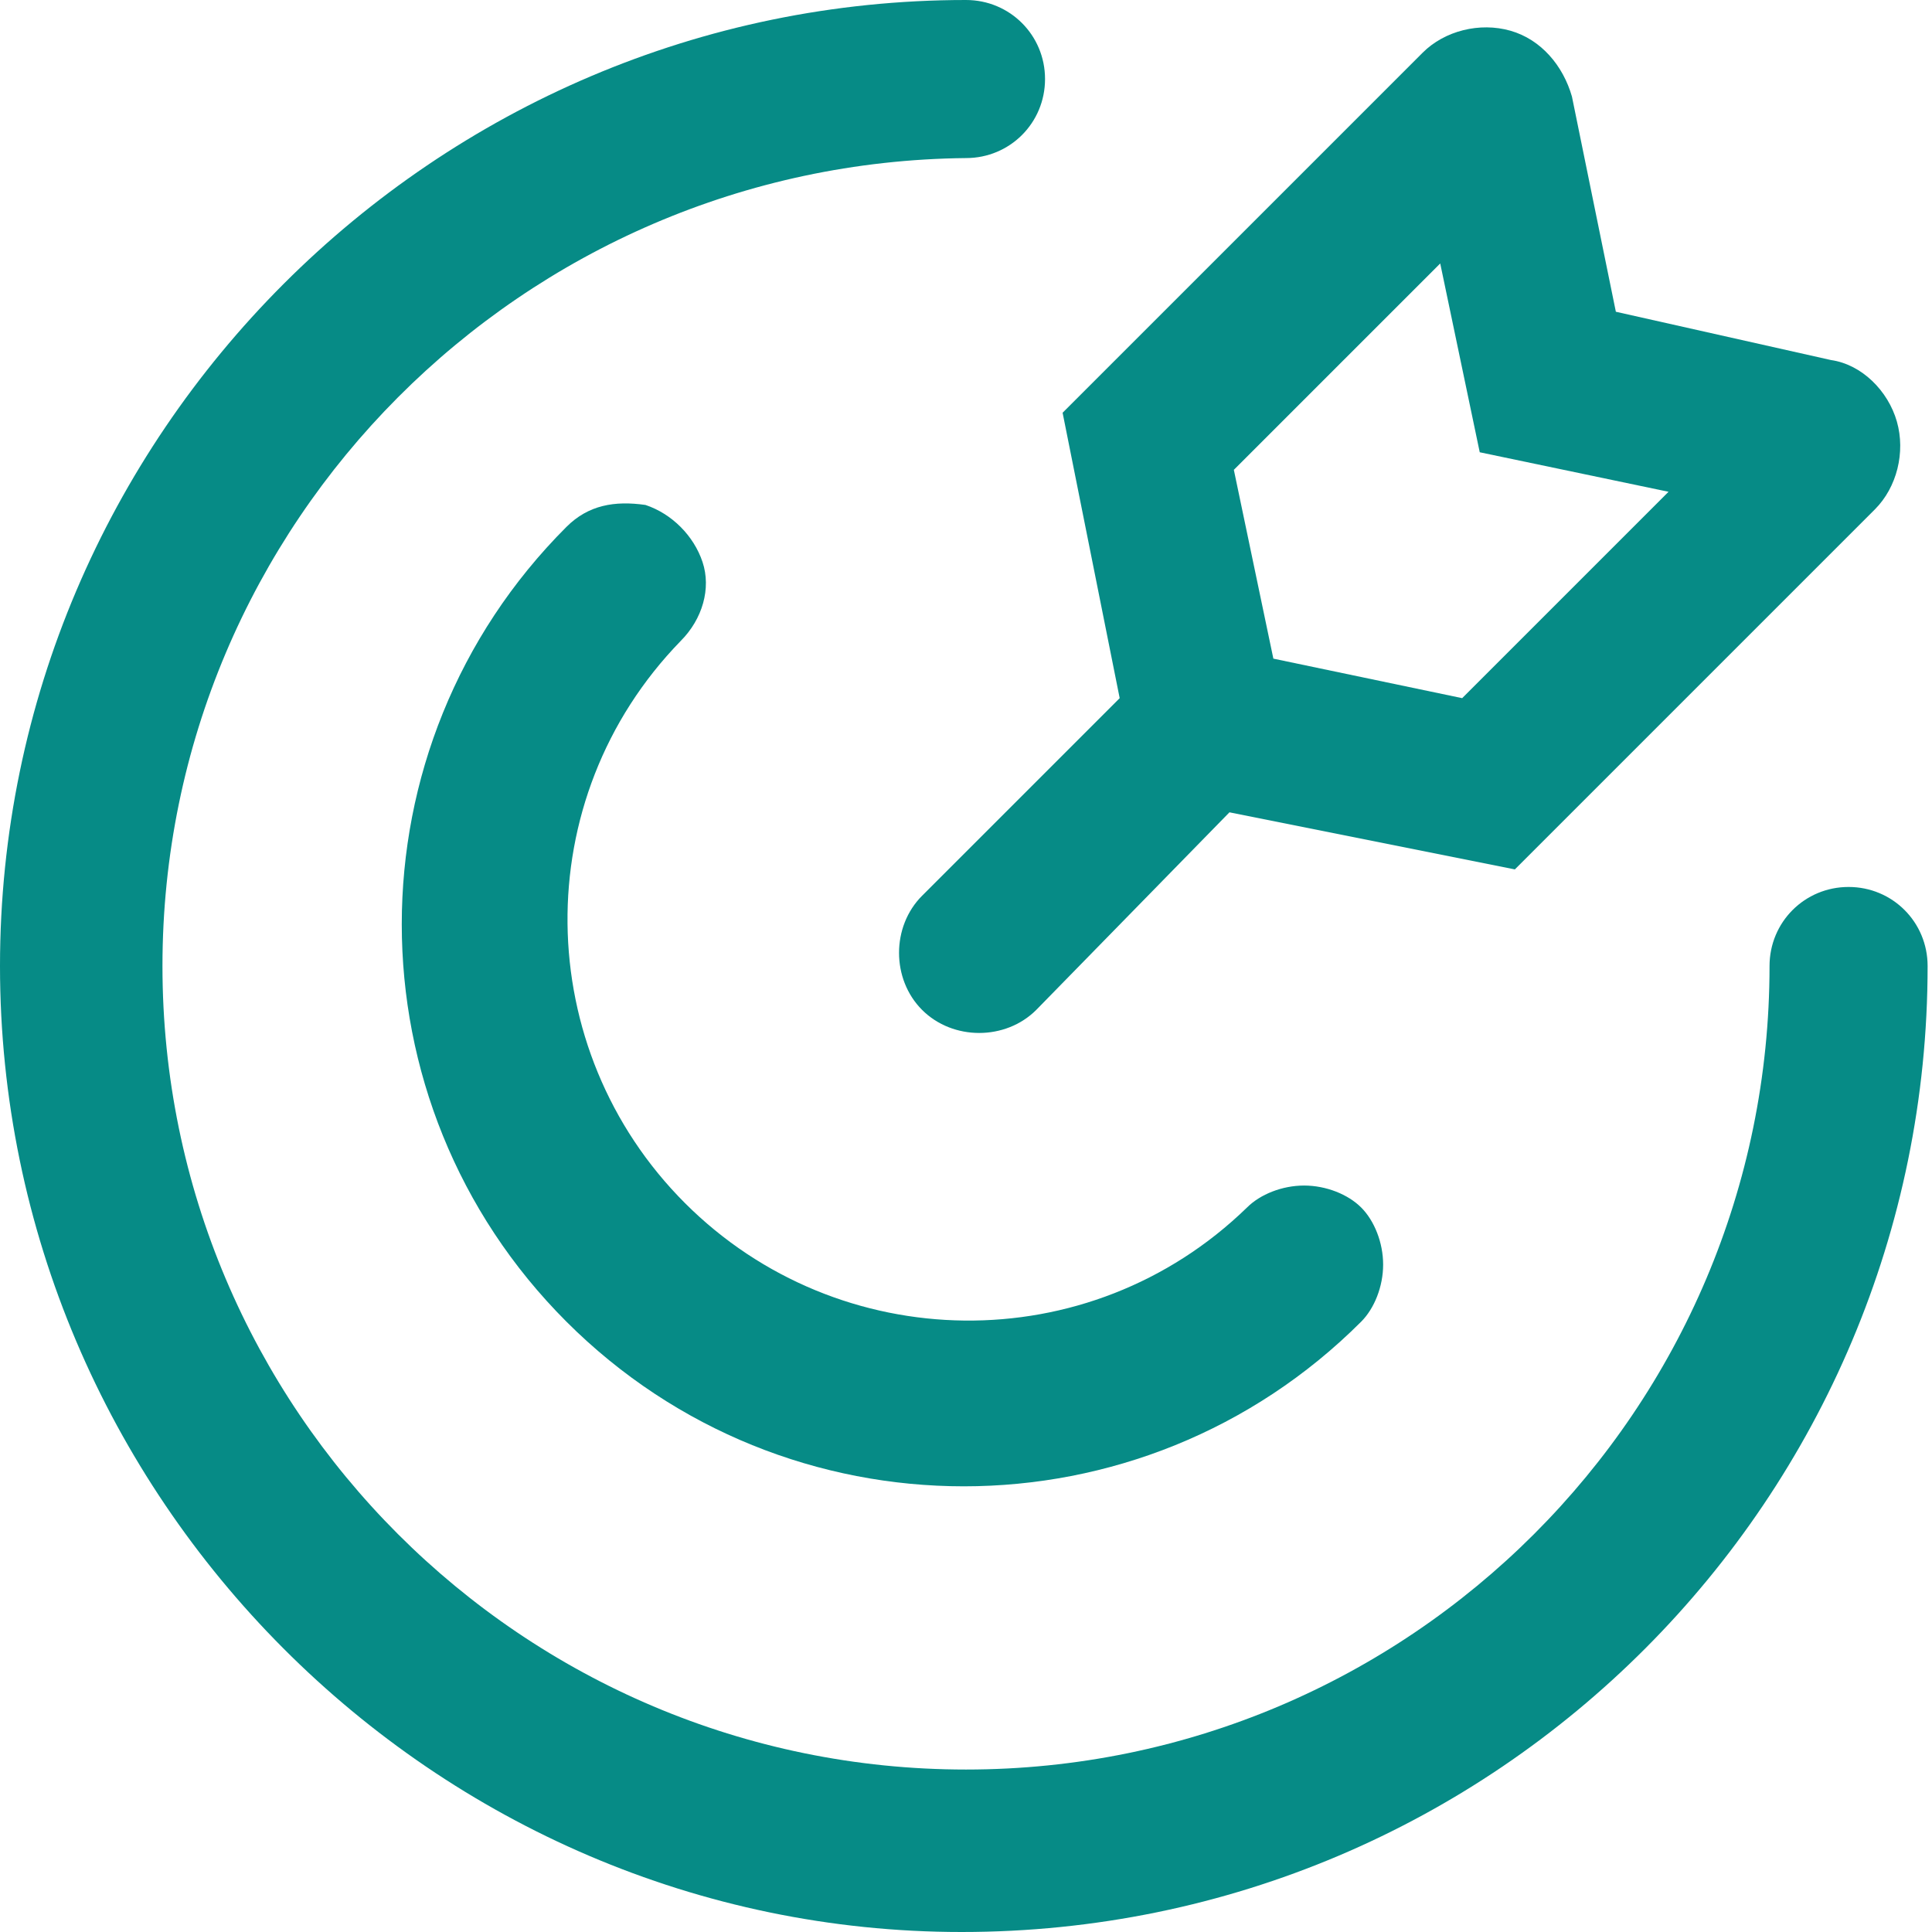 <?xml version="1.0" encoding="utf-8"?>
<!-- Generator: Adobe Illustrator 19.0.0, SVG Export Plug-In . SVG Version: 6.00 Build 0)  -->
<svg version="1.1" id="图层_1" xmlns="http://www.w3.org/2000/svg" xmlns:xlink="http://www.w3.org/1999/xlink" x="0px" y="0px"
	 viewBox="0 0 44 44" style="enable-background:new 0 0 44 44;" xml:space="preserve">
<style type="text/css">
	.st0{fill:#068B86;}
</style>
<g>
	<g>
		<path class="st0" d="M22,0c1,0,1.8,0.8,1.8,1.8c0,1-0.8,1.8-1.8,1.8C11.9,3.7,3.7,11.9,3.7,22c0,10.1,8.2,18.3,18.3,18.3
			c10.1,0,18.3-8.2,18.3-18.3c0-1,0.8-1.8,1.8-1.8c1,0,1.8,0.8,1.8,1.8c0,12.1-9.8,22-22,22C9.9,44,0,34.1,0,22C0,9.9,9.9,0,22,0
			L22,0z M22,0"/>
	</g>
	<path class="st0" d="M41.7,8.2c0.7,0.1,1.3,0.7,1.5,1.4c0.2,0.7,0,1.5-0.5,2l-8.2,8.2l-6.5-1.3L23.6,23c-0.7,0.7-1.9,0.7-2.6,0
		c-0.7-0.7-0.7-1.9,0-2.6l4.5-4.5l-1.3-6.5l8.2-8.2c0.5-0.5,1.3-0.7,2-0.5c0.7,0.2,1.2,0.8,1.4,1.5l1,4.9L41.7,8.2z M38,11.2
		l-4.3-0.9L32.8,6l-4.7,4.7L29,15l4.3,0.9L38,11.2L38,11.2z M38,11.2"/>
	<path class="st0" d="M31,27.5c0.3,0.3,0.5,0.8,0.5,1.3c0,0.5-0.2,1-0.5,1.3c-5,5-13.1,5-18.1,0c-5-5-5-13.1,0-18.1
		c0.5-0.5,1.1-0.6,1.8-0.5c0.6,0.2,1.1,0.7,1.3,1.3c0.2,0.6,0,1.3-0.5,1.8c-3.5,3.6-3.4,9.3,0.1,12.8c3.5,3.5,9.2,3.6,12.8,0.1
		c0.3-0.3,0.8-0.5,1.3-0.5C30.2,27,30.7,27.2,31,27.5L31,27.5z M31,27.5"/>
</g>
</svg>
